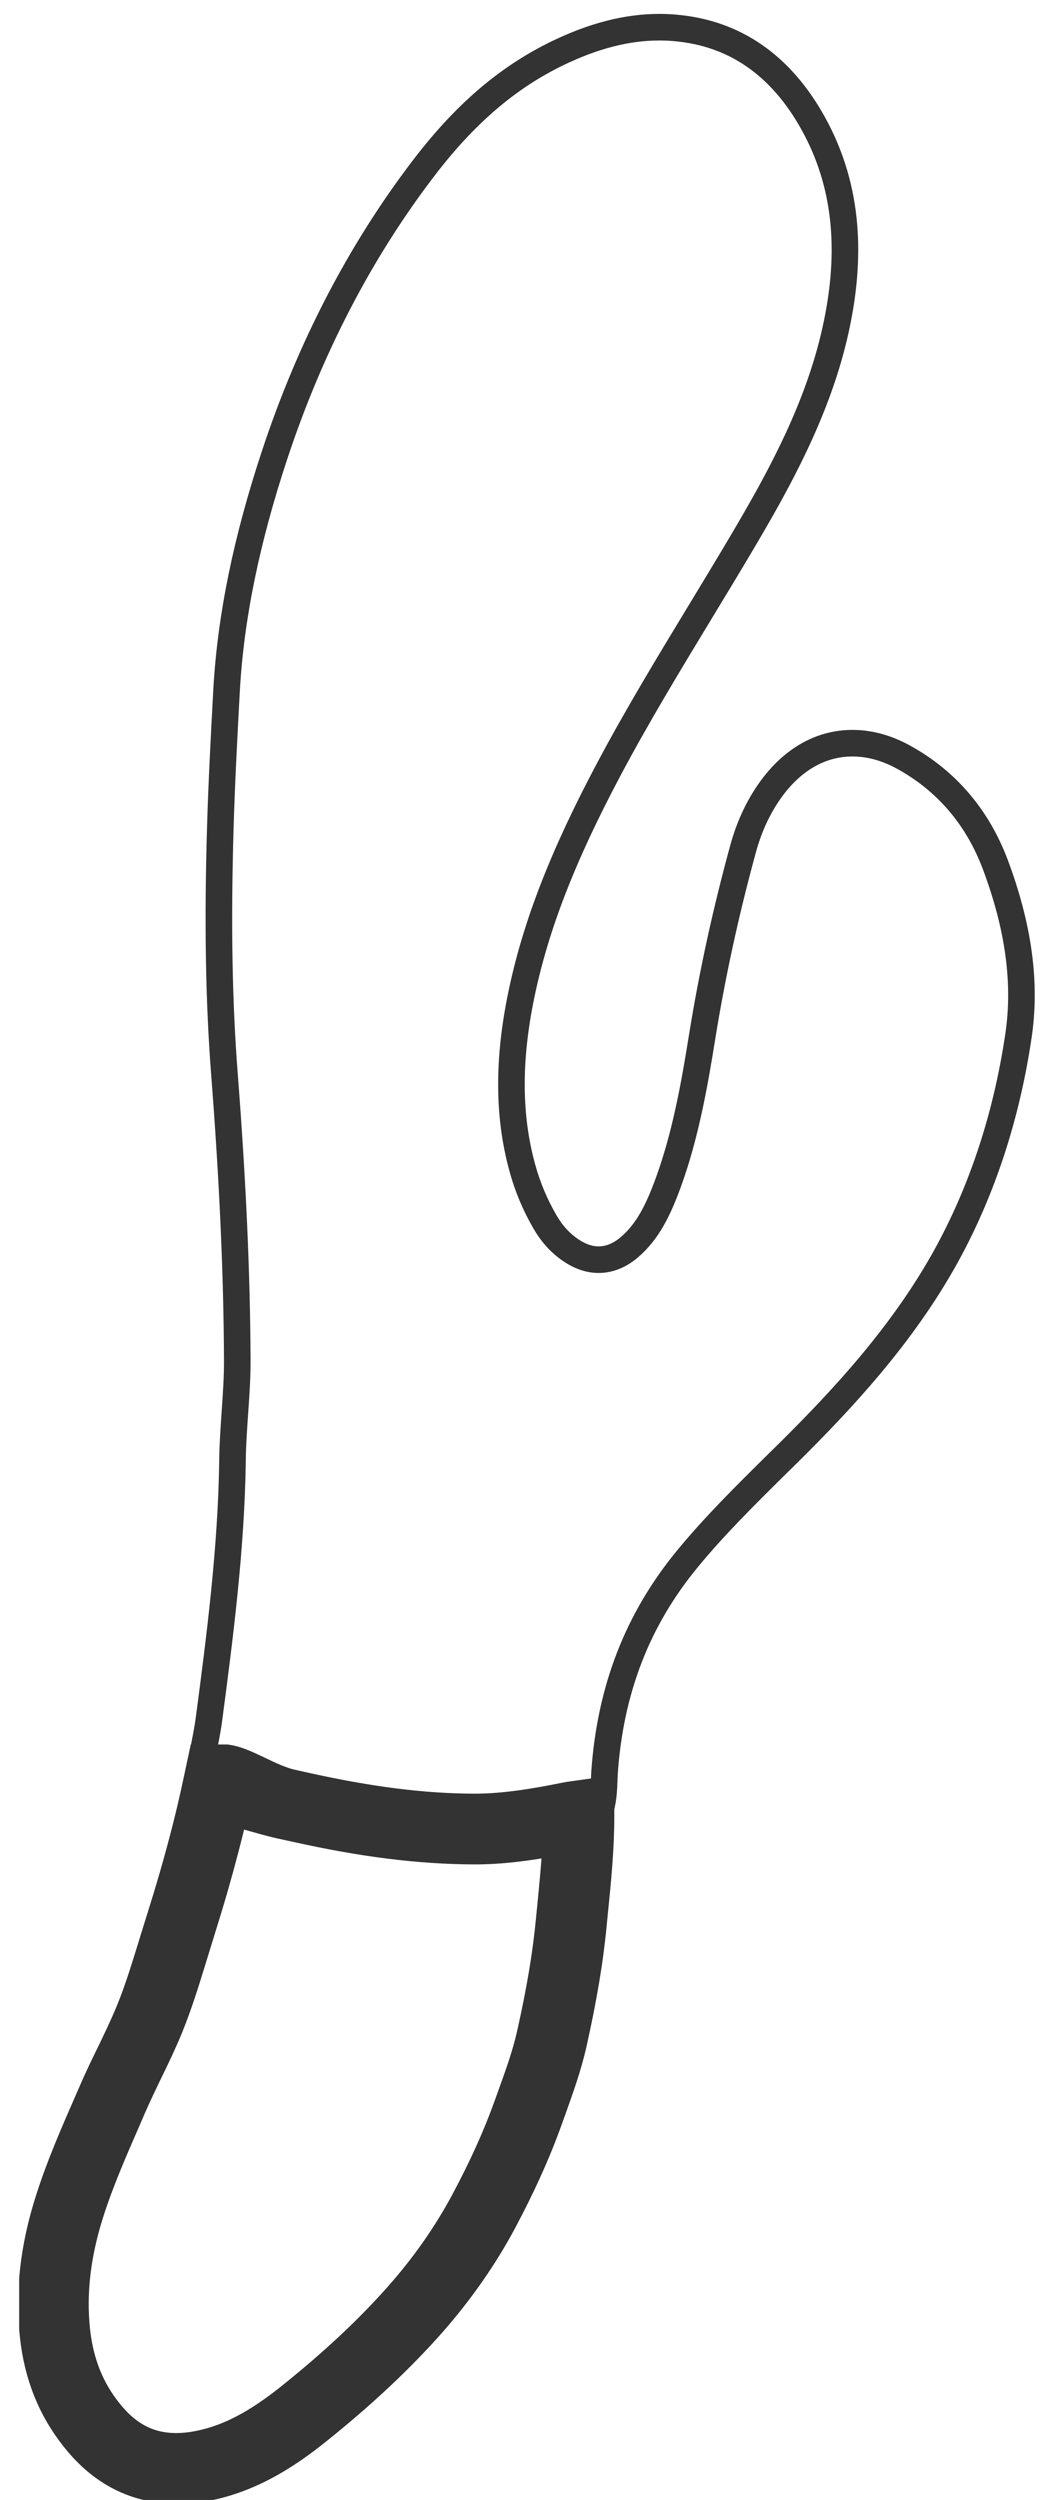 <svg width="27" height="64" viewBox="0 0 27 64" fill="none" xmlns="http://www.w3.org/2000/svg">
<g clip-path="url(#clip0_5489_5215)">
<path d="M12.069 47.122C11.304 47.122 10.5 47.5 9.584 46.927C8.25 46.732 6.95 46.416 5.731 46.112L5.693 46.103C5.566 46.076 5.23 46.004 5.105 45.634L5.066 45.52L5.089 45.402C5.119 45.252 5.148 45.103 5.18 44.953C5.25 44.617 5.316 44.302 5.357 43.982C5.625 41.953 5.926 39.654 5.956 37.39C5.96 36.977 5.99 36.564 6.017 36.165C6.049 35.718 6.081 35.257 6.078 34.808C6.069 32.593 5.96 30.213 5.752 27.528C5.606 25.654 5.572 23.646 5.643 21.213C5.677 20.038 5.74 18.851 5.806 17.637C5.913 15.783 6.314 13.823 7.038 11.637C7.939 8.915 9.212 6.459 10.821 4.345C11.89 2.935 12.99 1.989 14.286 1.361C15.212 0.914 16.065 0.696 16.895 0.696C17.075 0.696 17.256 0.707 17.433 0.728C18.938 0.902 20.108 1.769 20.912 3.308C21.704 4.828 21.853 6.568 21.363 8.626C20.898 10.576 19.934 12.314 19.065 13.789C18.692 14.422 18.311 15.048 17.93 15.677C17.14 16.979 16.324 18.325 15.6 19.686C14.413 21.919 13.721 23.703 13.355 25.466C13.008 27.136 13.017 28.59 13.383 29.906C13.512 30.381 13.707 30.846 13.966 31.291C14.138 31.585 14.347 31.817 14.608 31.996C14.849 32.164 15.094 32.248 15.336 32.248C15.609 32.248 15.872 32.141 16.119 31.933C16.591 31.531 16.861 30.98 17.118 30.278C17.56 29.067 17.792 27.76 17.989 26.528C18.245 24.941 18.597 23.328 19.035 21.731C19.205 21.107 19.473 20.558 19.829 20.099C20.376 19.398 21.071 19.026 21.837 19.026C22.278 19.026 22.723 19.148 23.163 19.393C24.254 19.999 25.039 20.921 25.495 22.128C26.097 23.734 26.29 25.168 26.09 26.514C25.784 28.581 25.16 30.478 24.236 32.155C23.115 34.184 21.556 35.849 20.177 37.213L19.886 37.499C19.115 38.261 18.316 39.049 17.619 39.895C16.33 41.456 15.634 43.251 15.486 45.38C15.482 45.448 15.479 45.516 15.477 45.584C15.468 45.833 15.457 46.115 15.359 46.401L15.325 46.498L15.252 46.573C15.069 46.761 14.853 46.804 14.71 46.832L14.656 46.843C13.837 47.031 12.986 47.124 12.062 47.124L12.069 47.122Z" stroke="#333333" stroke-width="0.681" stroke-miterlimit="10"/>
<path d="M4.529 63.757C3.483 63.757 2.598 63.31 1.903 62.429C1.304 61.678 0.959 60.816 0.848 59.795C0.728 58.667 0.857 57.526 1.248 56.305C1.524 55.436 1.887 54.608 2.239 53.804L2.373 53.498C2.509 53.182 2.659 52.874 2.804 52.577C2.979 52.216 3.158 51.844 3.31 51.474C3.51 50.988 3.664 50.494 3.848 49.901C3.914 49.684 3.982 49.466 4.05 49.248L4.059 49.221C4.182 48.826 4.304 48.433 4.418 48.038C4.669 47.169 4.869 46.377 5.03 45.617L5.162 45H5.805C6.305 45.062 6.907 45.511 7.479 45.638L7.812 45.712C9.469 46.082 10.848 46.255 12.155 46.259C12.94 46.259 13.739 46.119 14.483 45.969C14.556 45.955 14.626 45.944 14.697 45.935L15.396 45.837V46.489C15.396 47.326 15.314 48.159 15.232 48.962L15.2 49.284C15.114 50.192 14.951 51.156 14.692 52.318C14.558 52.91 14.356 53.473 14.161 54.017L14.059 54.299C13.766 55.114 13.385 55.96 12.893 56.883C12.403 57.8 11.785 58.681 11.064 59.5C10.251 60.416 9.294 61.315 8.132 62.245C7.467 62.776 6.557 63.416 5.386 63.668C5.096 63.729 4.81 63.761 4.538 63.761L4.529 63.757ZM5.997 46.445C5.856 47.049 5.69 47.675 5.498 48.347C5.382 48.746 5.259 49.146 5.135 49.543L5.128 49.566C5.06 49.786 4.992 50.006 4.924 50.228C4.771 50.723 4.585 51.329 4.352 51.9C4.188 52.302 4 52.692 3.816 53.069C3.675 53.359 3.533 53.657 3.405 53.949L3.272 54.258C2.931 55.039 2.579 55.837 2.321 56.647C1.98 57.716 1.865 58.706 1.969 59.672C2.058 60.473 2.323 61.145 2.786 61.726C3.272 62.341 3.821 62.627 4.515 62.627C4.71 62.627 4.919 62.604 5.139 62.556C5.872 62.4 6.573 62.03 7.415 61.358C8.525 60.469 9.439 59.615 10.206 58.746C10.871 57.993 11.436 57.185 11.885 56.346C12.353 55.472 12.711 54.676 12.986 53.913L13.086 53.634C13.272 53.121 13.462 52.593 13.58 52.068C13.83 50.952 13.984 50.033 14.066 49.173L14.098 48.853C14.152 48.297 14.209 47.73 14.238 47.167C13.503 47.303 12.845 47.389 12.16 47.389C10.751 47.385 9.294 47.203 7.558 46.815L7.227 46.743C6.823 46.652 6.718 46.611 6.305 46.5L5.997 46.445Z" fill="#333333" stroke="#333333" stroke-width="0.681" stroke-miterlimit="10"/>
</g>
<defs>
<clipPath id="clip0_5489_5215">
<rect width="26.018" height="63.645" fill="white" transform="translate(0.491 0.355)"/>
</clipPath>
</defs>
</svg>

